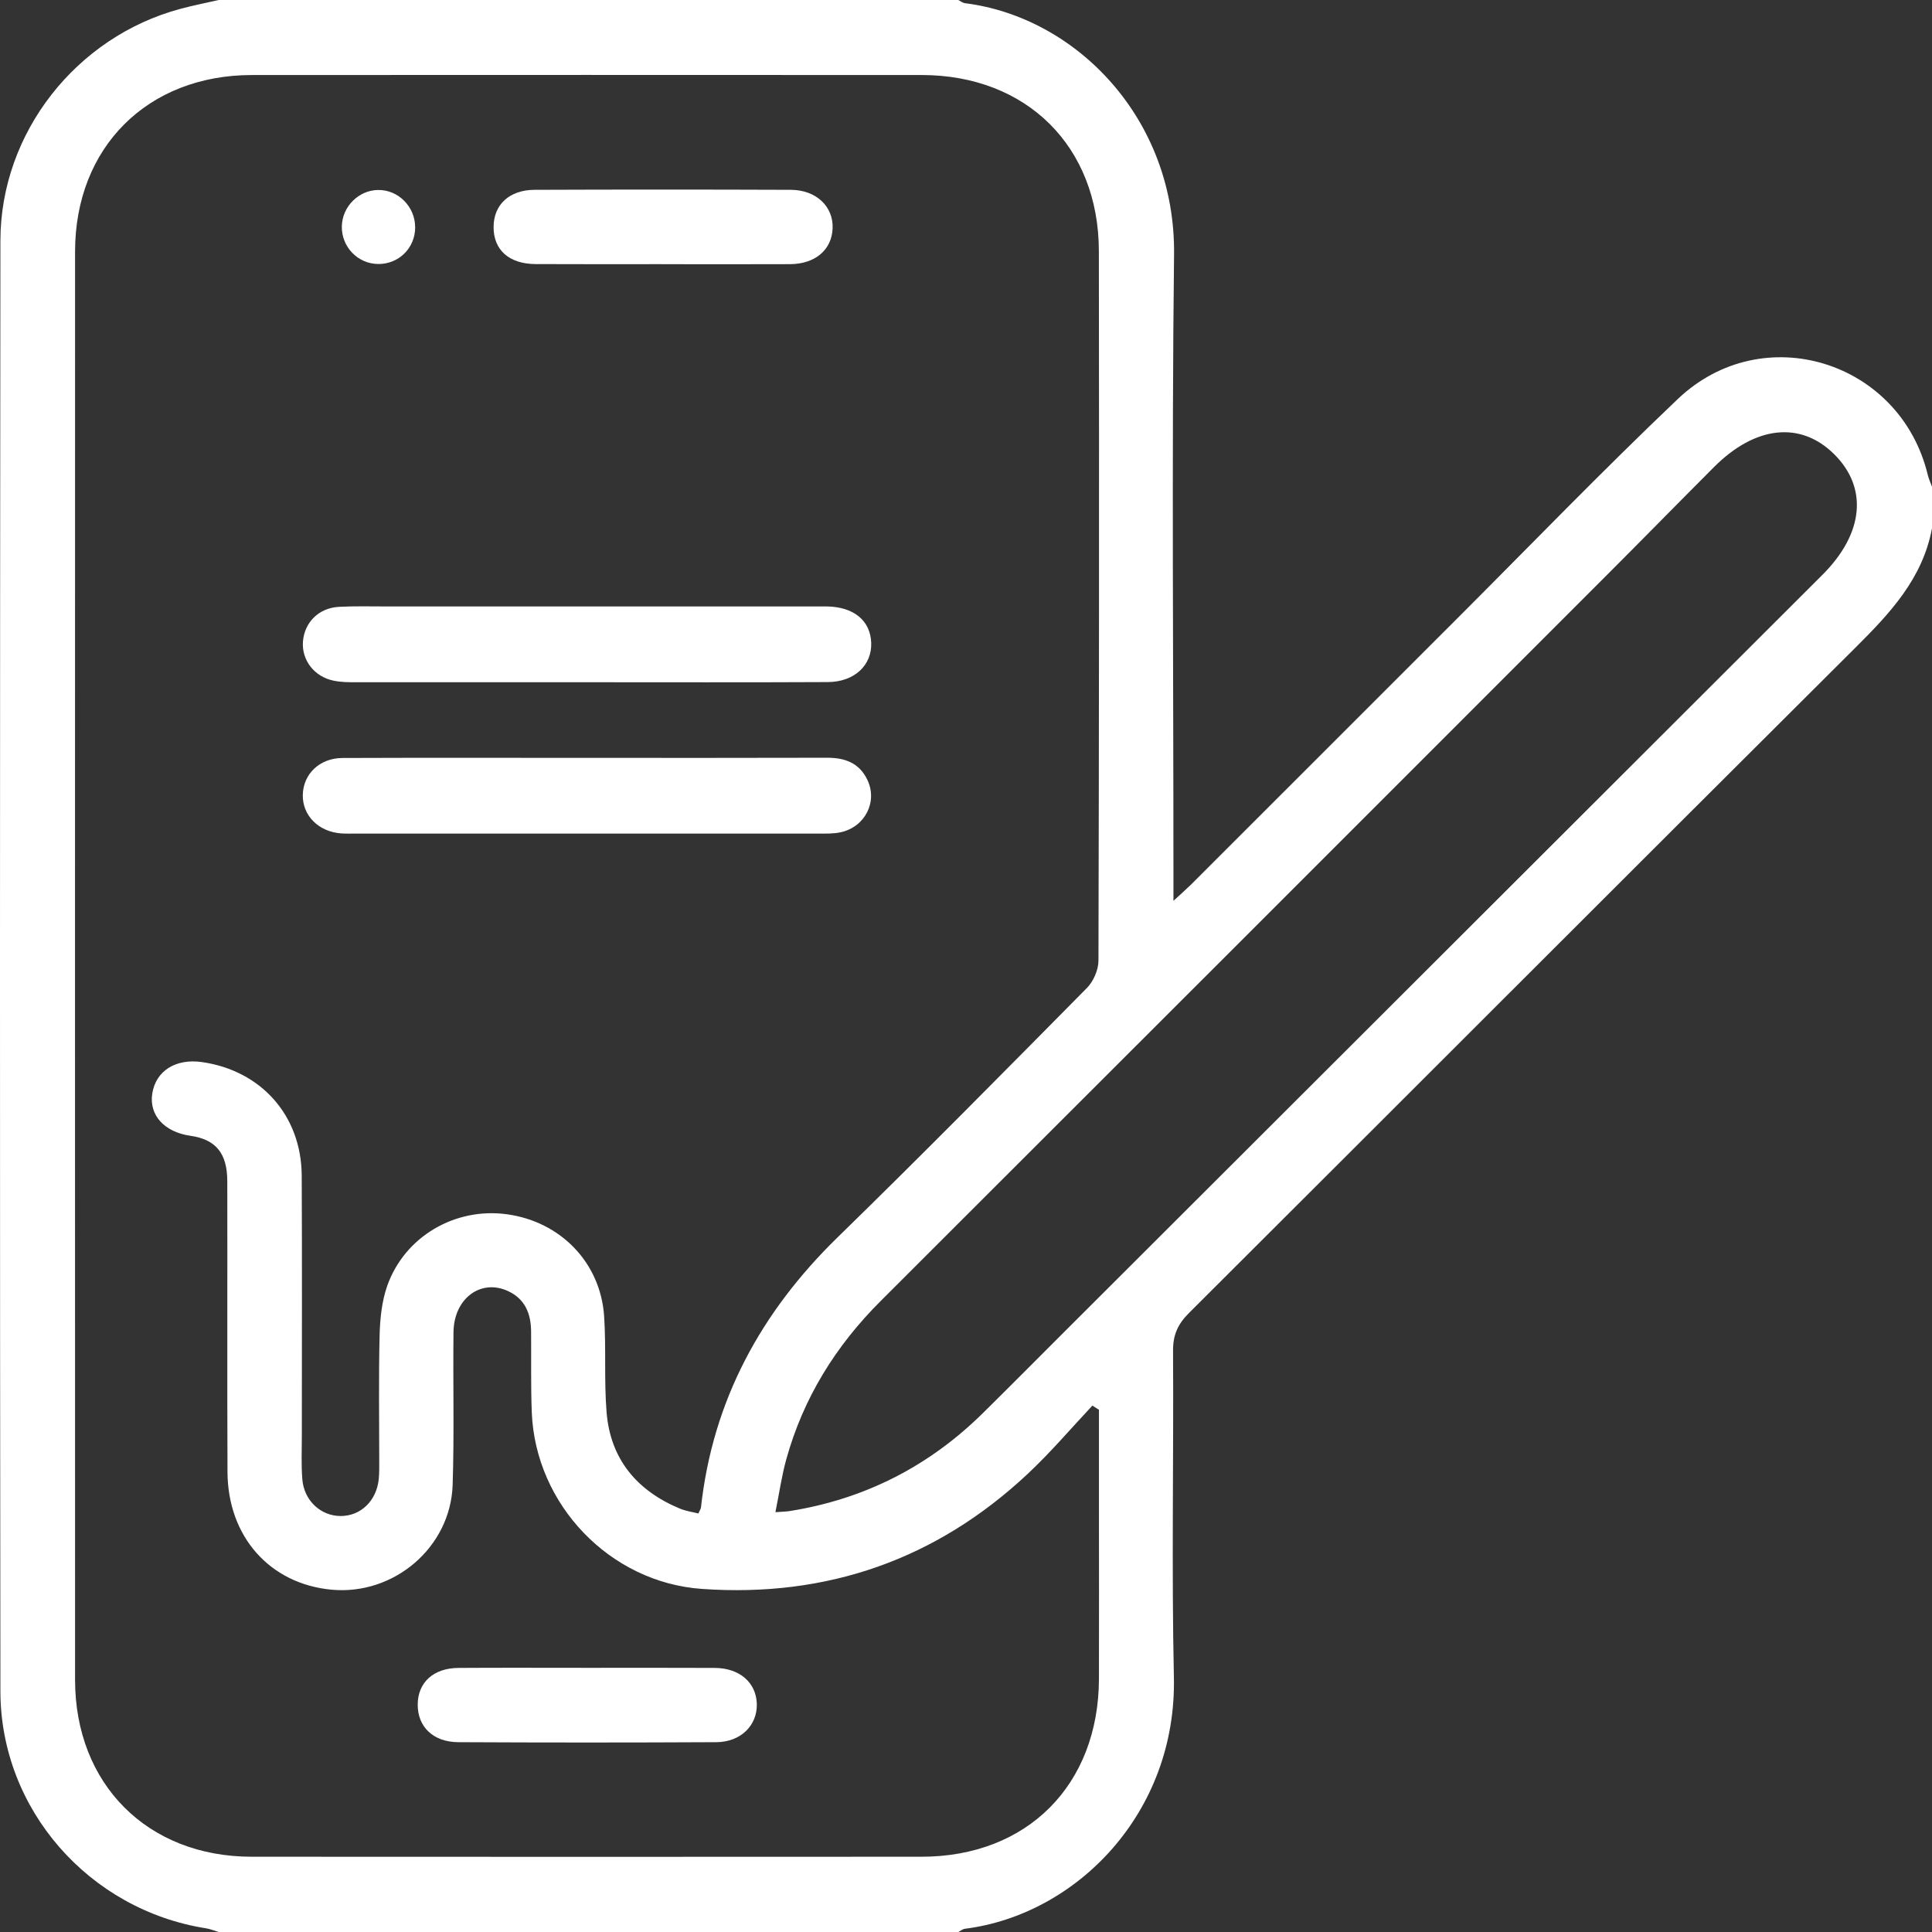 <svg width="48" height="48" viewBox="0 0 48 48" fill="none" xmlns="http://www.w3.org/2000/svg">
<rect x="0" y="0" width="48" height="48" fill="#333333" stroke="none"/>
<path d="M48 13.125C47.768 14.376 46.954 15.239 46.09 16.098C40.565 21.599 35.057 27.119 29.537 32.624C29.263 32.898 29.141 33.166 29.144 33.56C29.161 36.263 29.106 38.968 29.165 41.669C29.238 45.039 26.751 47.569 23.972 47.92C23.916 47.928 23.864 47.972 23.81 48H5.433C5.329 47.969 5.227 47.926 5.122 47.909C2.217 47.453 0.014 44.959 0.01 42.02C-0.005 30.006 -0.002 17.992 0.01 5.978C0.014 3.296 1.895 0.914 4.481 0.22C4.795 0.136 5.116 0.072 5.433 0C11.558 0 17.684 0 23.809 0C23.863 0.028 23.916 0.071 23.972 0.079C26.74 0.425 29.208 2.951 29.169 6.325C29.11 11.463 29.154 16.601 29.154 21.739C29.154 21.918 29.154 22.095 29.154 22.381C29.358 22.192 29.472 22.094 29.58 21.988C31.767 19.801 33.954 17.615 36.141 15.429C37.986 13.585 39.798 11.707 41.687 9.911C43.799 7.904 47.211 8.967 47.894 11.795C47.919 11.898 47.964 11.994 48 12.094V13.125ZM27.301 35.024C27.247 34.99 27.194 34.956 27.14 34.922C26.607 35.489 26.103 36.085 25.536 36.615C23.259 38.749 20.543 39.695 17.437 39.476C15.148 39.315 13.303 37.379 13.212 35.091C13.186 34.42 13.201 33.748 13.195 33.076C13.191 32.64 13.047 32.275 12.627 32.079C11.95 31.761 11.277 32.256 11.267 33.096C11.252 34.361 11.287 35.629 11.246 36.892C11.194 38.447 9.783 39.642 8.233 39.495C6.705 39.35 5.659 38.179 5.652 36.57C5.642 34.164 5.652 31.758 5.647 29.351C5.647 28.649 5.36 28.308 4.729 28.218C4.084 28.126 3.702 27.706 3.782 27.176C3.866 26.611 4.359 26.295 5.011 26.386C6.485 26.594 7.487 27.714 7.496 29.205C7.507 31.361 7.499 33.517 7.499 35.674C7.499 36.032 7.482 36.394 7.511 36.751C7.553 37.284 7.972 37.666 8.465 37.665C8.964 37.665 9.357 37.285 9.41 36.746C9.425 36.591 9.422 36.434 9.422 36.278C9.422 35.246 9.406 34.215 9.431 33.184C9.441 32.769 9.485 32.333 9.621 31.945C10.055 30.719 11.309 29.992 12.594 30.168C13.923 30.349 14.917 31.365 15.009 32.696C15.062 33.49 15.006 34.291 15.07 35.084C15.164 36.252 15.823 37.036 16.892 37.481C17.04 37.542 17.204 37.565 17.351 37.602C17.391 37.513 17.411 37.485 17.415 37.456C17.708 34.796 18.902 32.604 20.805 30.746C22.897 28.706 24.949 26.625 27.003 24.547C27.166 24.383 27.291 24.096 27.291 23.865C27.306 17.99 27.309 12.115 27.301 6.24C27.299 3.64 25.506 1.865 22.901 1.864C17.353 1.861 11.806 1.861 6.259 1.864C3.665 1.865 1.865 3.661 1.865 6.251C1.863 18.079 1.863 29.907 1.865 41.735C1.865 44.326 3.665 46.129 6.252 46.13C11.8 46.134 17.347 46.133 22.893 46.13C25.52 46.13 27.294 44.35 27.303 41.714C27.308 40.307 27.303 38.901 27.303 37.495C27.303 36.67 27.303 35.845 27.303 35.02L27.301 35.024ZM19.266 37.57C19.443 37.556 19.532 37.556 19.619 37.542C21.483 37.246 23.083 36.428 24.423 35.105C25.101 34.436 25.772 33.759 26.446 33.086C32.724 26.817 39.002 20.55 45.278 14.281C46.305 13.256 46.414 12.124 45.571 11.286C44.735 10.456 43.608 10.575 42.579 11.609C41.653 12.537 40.735 13.475 39.807 14.402C33.832 20.378 27.859 26.354 21.879 32.324C20.76 33.441 19.956 34.736 19.534 36.26C19.42 36.672 19.36 37.1 19.265 37.571L19.266 37.57Z" fill="white"/>
<path d="M14.566 16.95C12.661 16.95 10.756 16.951 8.851 16.95C8.664 16.95 8.474 16.95 8.292 16.912C7.806 16.814 7.491 16.399 7.527 15.937C7.565 15.462 7.919 15.105 8.418 15.077C8.807 15.056 9.198 15.067 9.589 15.067C13.133 15.067 16.678 15.067 20.223 15.067C20.332 15.067 20.442 15.066 20.551 15.067C21.214 15.08 21.625 15.419 21.645 15.97C21.665 16.527 21.228 16.944 20.564 16.946C18.565 16.956 16.567 16.95 14.568 16.95H14.566Z" fill="white"/>
<path d="M14.599 18.829C16.582 18.829 18.564 18.832 20.549 18.826C20.992 18.825 21.349 18.955 21.549 19.374C21.81 19.916 21.495 20.544 20.888 20.677C20.708 20.717 20.516 20.71 20.329 20.71C16.504 20.711 12.678 20.711 8.852 20.71C8.727 20.71 8.602 20.715 8.478 20.706C7.913 20.665 7.513 20.262 7.523 19.749C7.533 19.232 7.938 18.835 8.509 18.832C10.539 18.824 12.569 18.829 14.599 18.829Z" fill="white"/>
<path d="M16.447 6.563C15.401 6.563 14.356 6.566 13.31 6.561C12.646 6.558 12.259 6.209 12.263 5.635C12.267 5.086 12.652 4.719 13.281 4.716C15.403 4.708 17.525 4.708 19.647 4.716C20.282 4.719 20.709 5.134 20.686 5.676C20.664 6.208 20.253 6.559 19.629 6.563C18.568 6.568 17.508 6.564 16.447 6.564V6.563Z" fill="white"/>
<path d="M14.623 41.437C15.668 41.437 16.713 41.434 17.758 41.439C18.377 41.442 18.79 41.805 18.803 42.336C18.815 42.866 18.406 43.28 17.798 43.284C15.661 43.295 13.523 43.295 11.386 43.284C10.761 43.281 10.377 42.901 10.378 42.352C10.379 41.801 10.768 41.442 11.393 41.439C12.469 41.432 13.546 41.437 14.622 41.437H14.623Z" fill="white"/>
<path d="M10.315 5.646C10.315 6.163 9.906 6.566 9.392 6.559C8.885 6.553 8.48 6.129 8.493 5.618C8.505 5.13 8.912 4.725 9.396 4.72C9.897 4.714 10.315 5.138 10.314 5.646H10.315Z" fill="white"/>
</svg>
